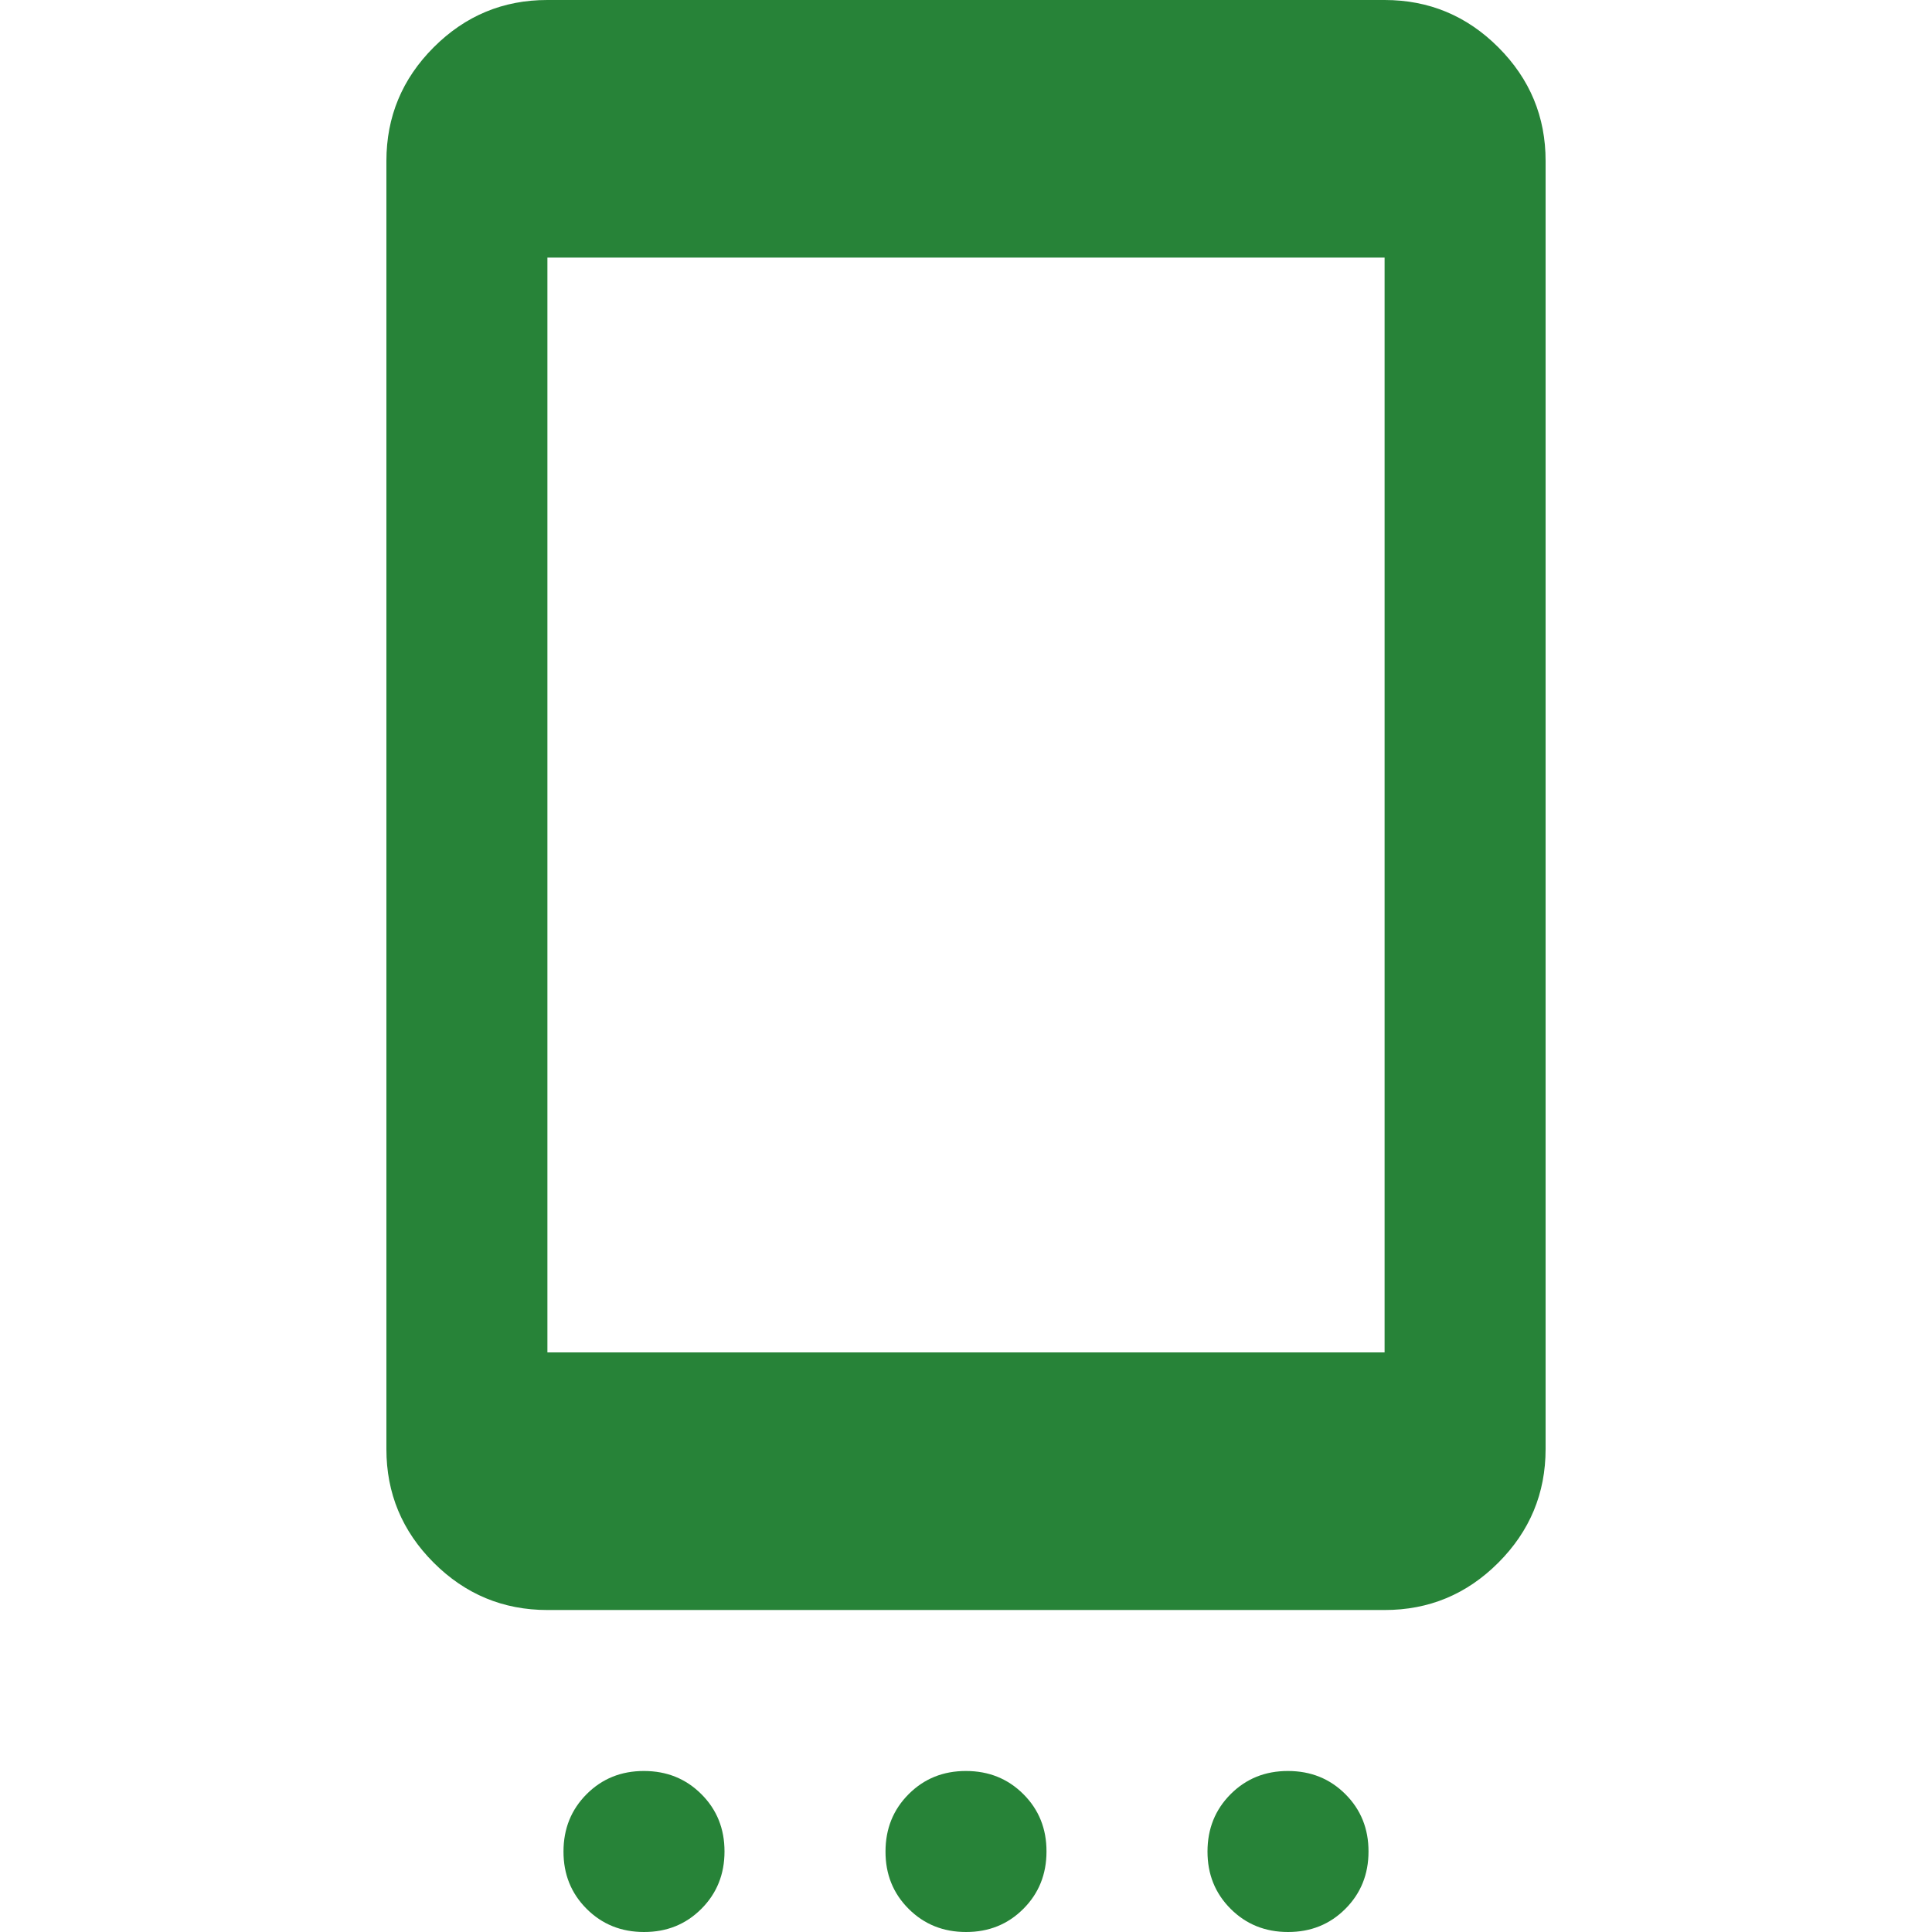 <svg width="80" height="80" viewBox="0 0 80 80" fill="none" xmlns="http://www.w3.org/2000/svg">
<g clip-path="url(#clip0_10_85)">
<path d="M26.667 80C25.722 80 24.93 79.68 24.29 79.04C23.65 78.4 23.331 77.609 23.333 76.667C23.333 75.722 23.653 74.93 24.293 74.29C24.933 73.65 25.724 73.331 26.667 73.333C27.611 73.333 28.403 73.653 29.043 74.293C29.683 74.933 30.002 75.724 30 76.667C30 77.611 29.68 78.403 29.04 79.043C28.4 79.683 27.609 80.002 26.667 80ZM40 80C39.056 80 38.263 79.68 37.623 79.04C36.983 78.4 36.664 77.609 36.667 76.667C36.667 75.722 36.987 74.93 37.627 74.29C38.267 73.65 39.058 73.331 40 73.333C40.944 73.333 41.737 73.653 42.377 74.293C43.017 74.933 43.336 75.724 43.333 76.667C43.333 77.611 43.013 78.403 42.373 79.043C41.733 79.683 40.942 80.002 40 80ZM53.333 80C52.389 80 51.597 79.68 50.957 79.04C50.317 78.4 49.998 77.609 50 76.667C50 75.722 50.32 74.93 50.96 74.29C51.6 73.65 52.391 73.331 53.333 73.333C54.278 73.333 55.07 73.653 55.71 74.293C56.35 74.933 56.669 75.724 56.667 76.667C56.667 77.611 56.347 78.403 55.707 79.043C55.067 79.683 54.276 80.002 53.333 80ZM22.667 66.667C20.833 66.667 19.263 66.013 17.957 64.707C16.65 63.4 15.998 61.831 16 60V6.667C16 4.833 16.653 3.263 17.96 1.957C19.267 0.65 20.836 -0.002 22.667 5.65931e-06H57.333C59.167 5.65931e-06 60.737 0.653 62.043 1.96C63.35 3.267 64.002 4.836 64 6.667V60C64 61.833 63.347 63.403 62.04 64.71C60.733 66.017 59.164 66.669 57.333 66.667H22.667ZM22.667 56H57.333V10.667H22.667V56Z" fill="#278338"/>
</g>
<defs>
<clipPath id="clip0_10_85">
<rect width="80" height="80" fill="white"/>
</clipPath>
</defs>
</svg>
